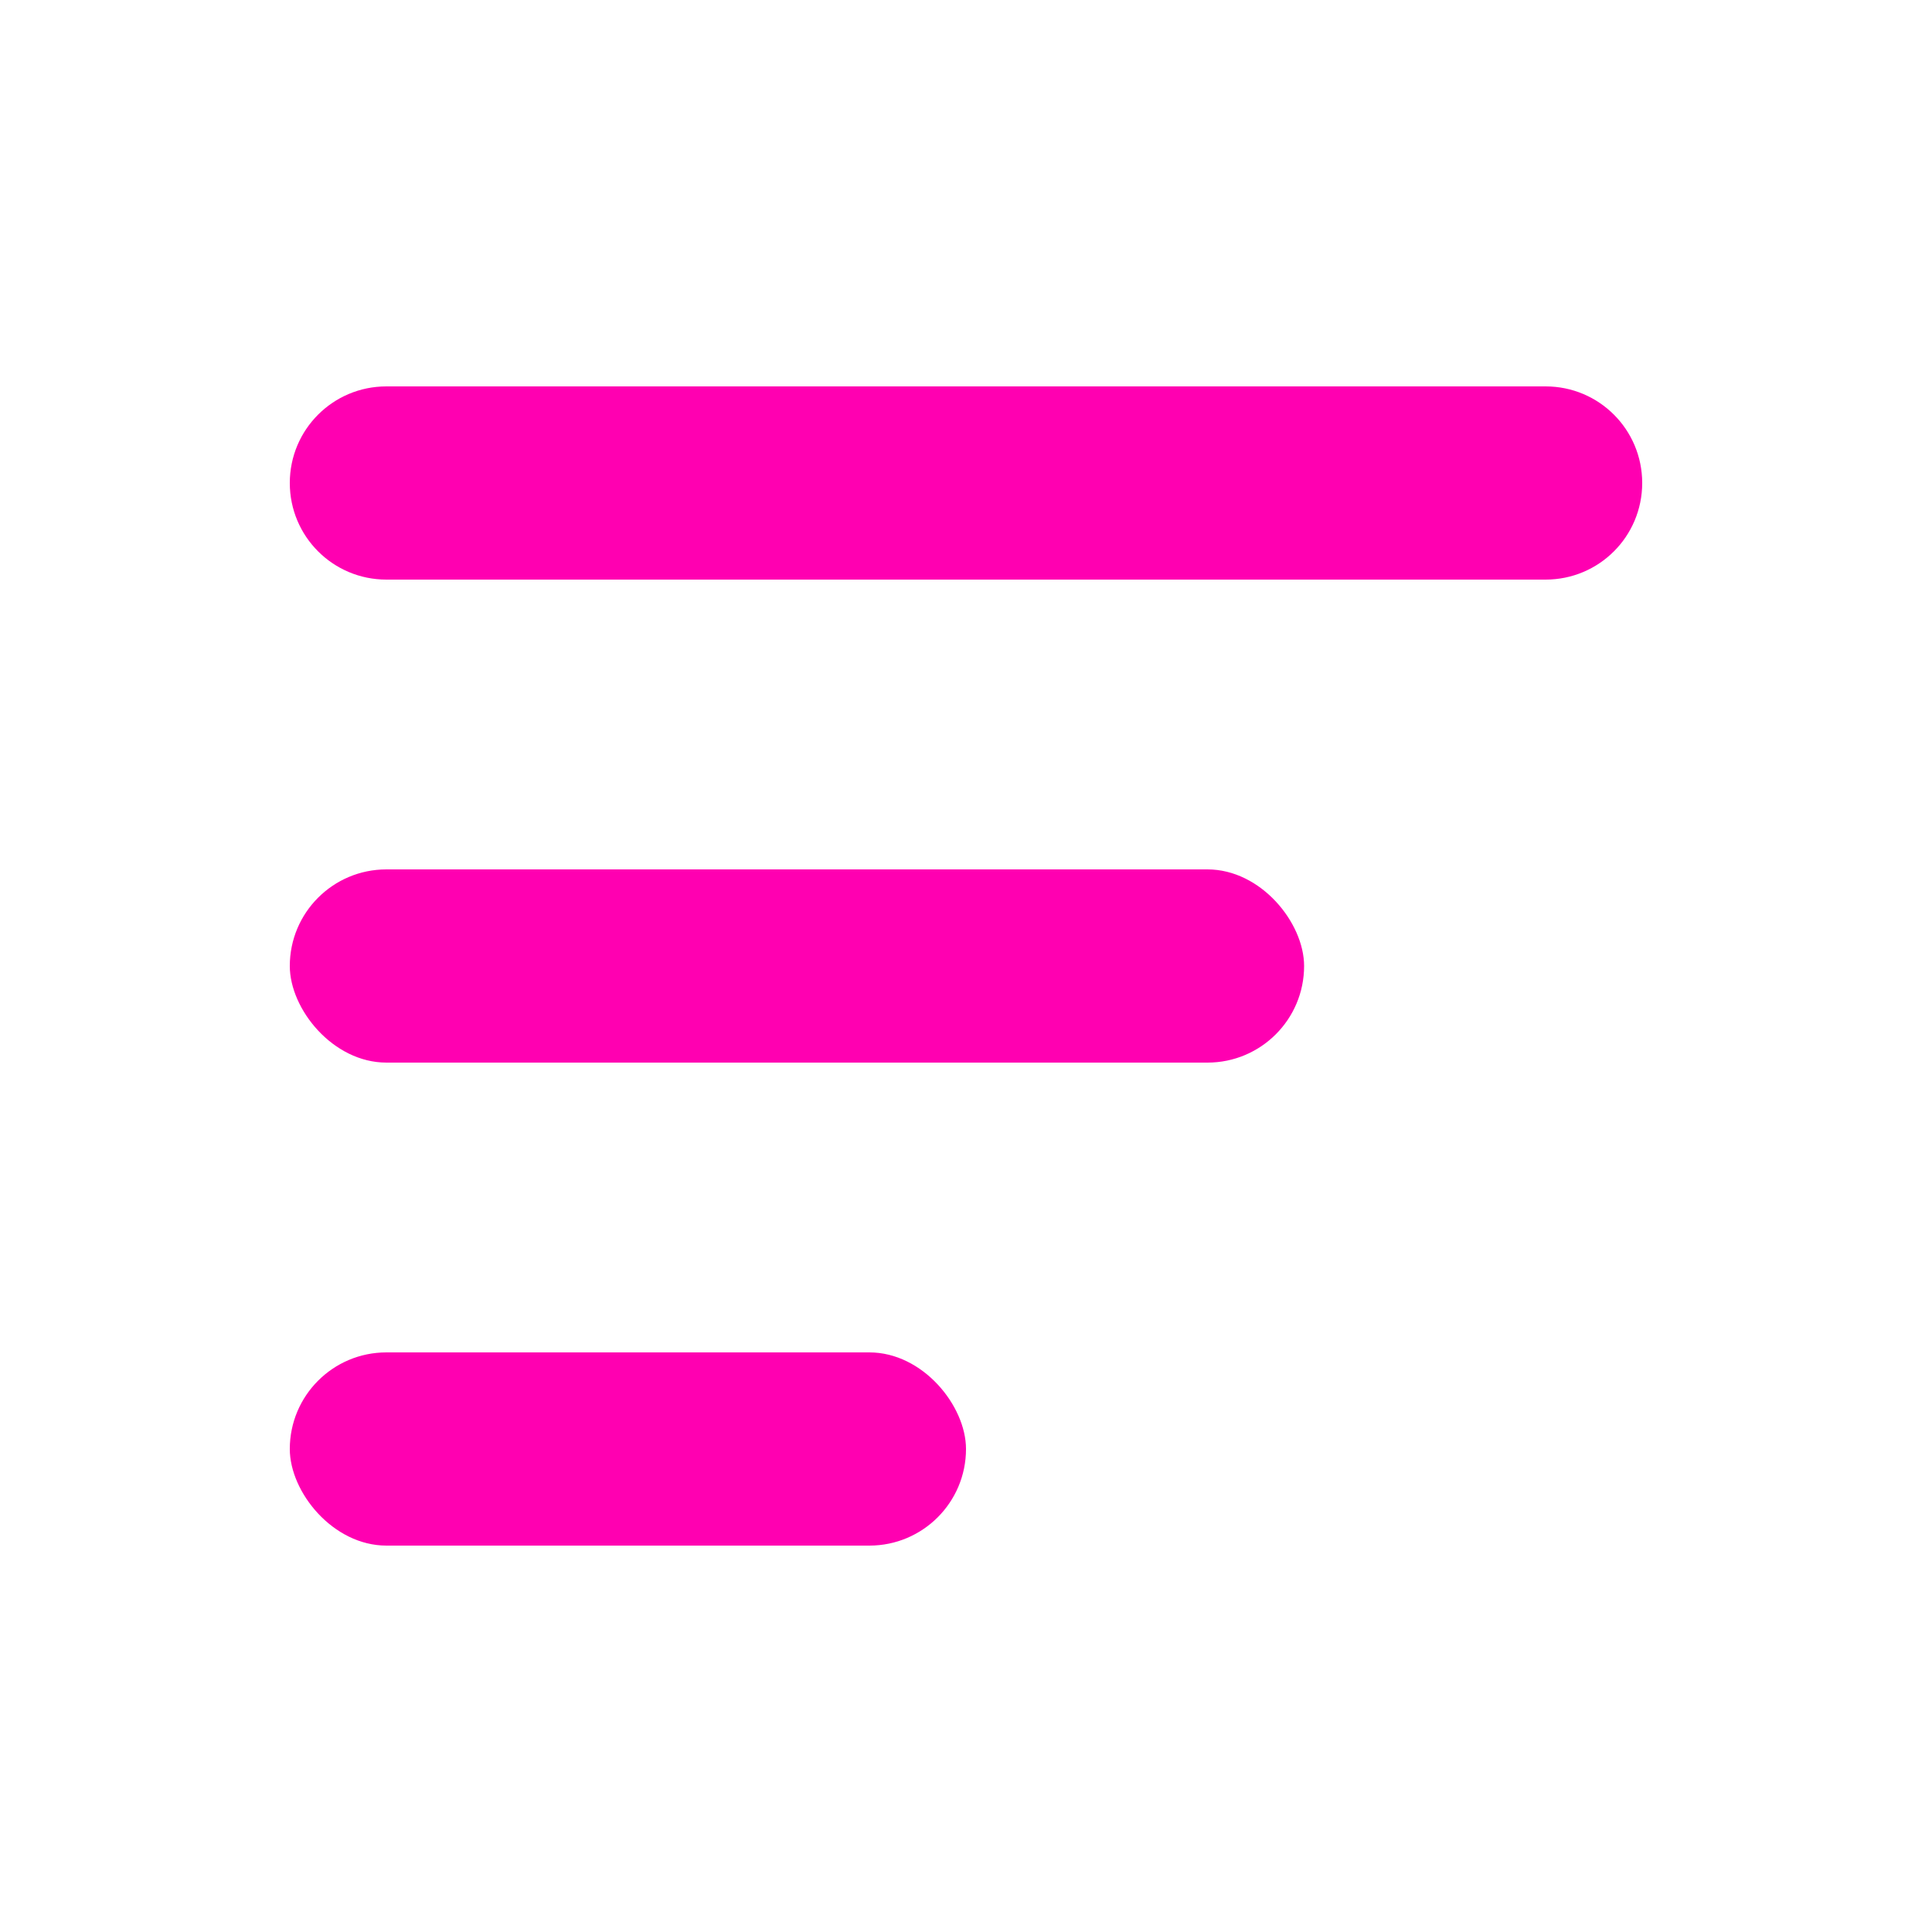 <svg xmlns="http://www.w3.org/2000/svg" viewBox="0 0 640 640"><path fill="#ff00b1" d="M96 160c0-17.7 14.3-32 32-32h384c17.7 0 32 14.3 32 32s-14.3 32-32 32H128c-17.7 0-32-14.3-32-32Z"/><rect fill="#ff00b1" x="96" y="448" width="224" height="64" rx="32" ry="32"/><rect fill="#ff00b1" x="96" y="288" width="336" height="64" rx="32" ry="32"/></svg>